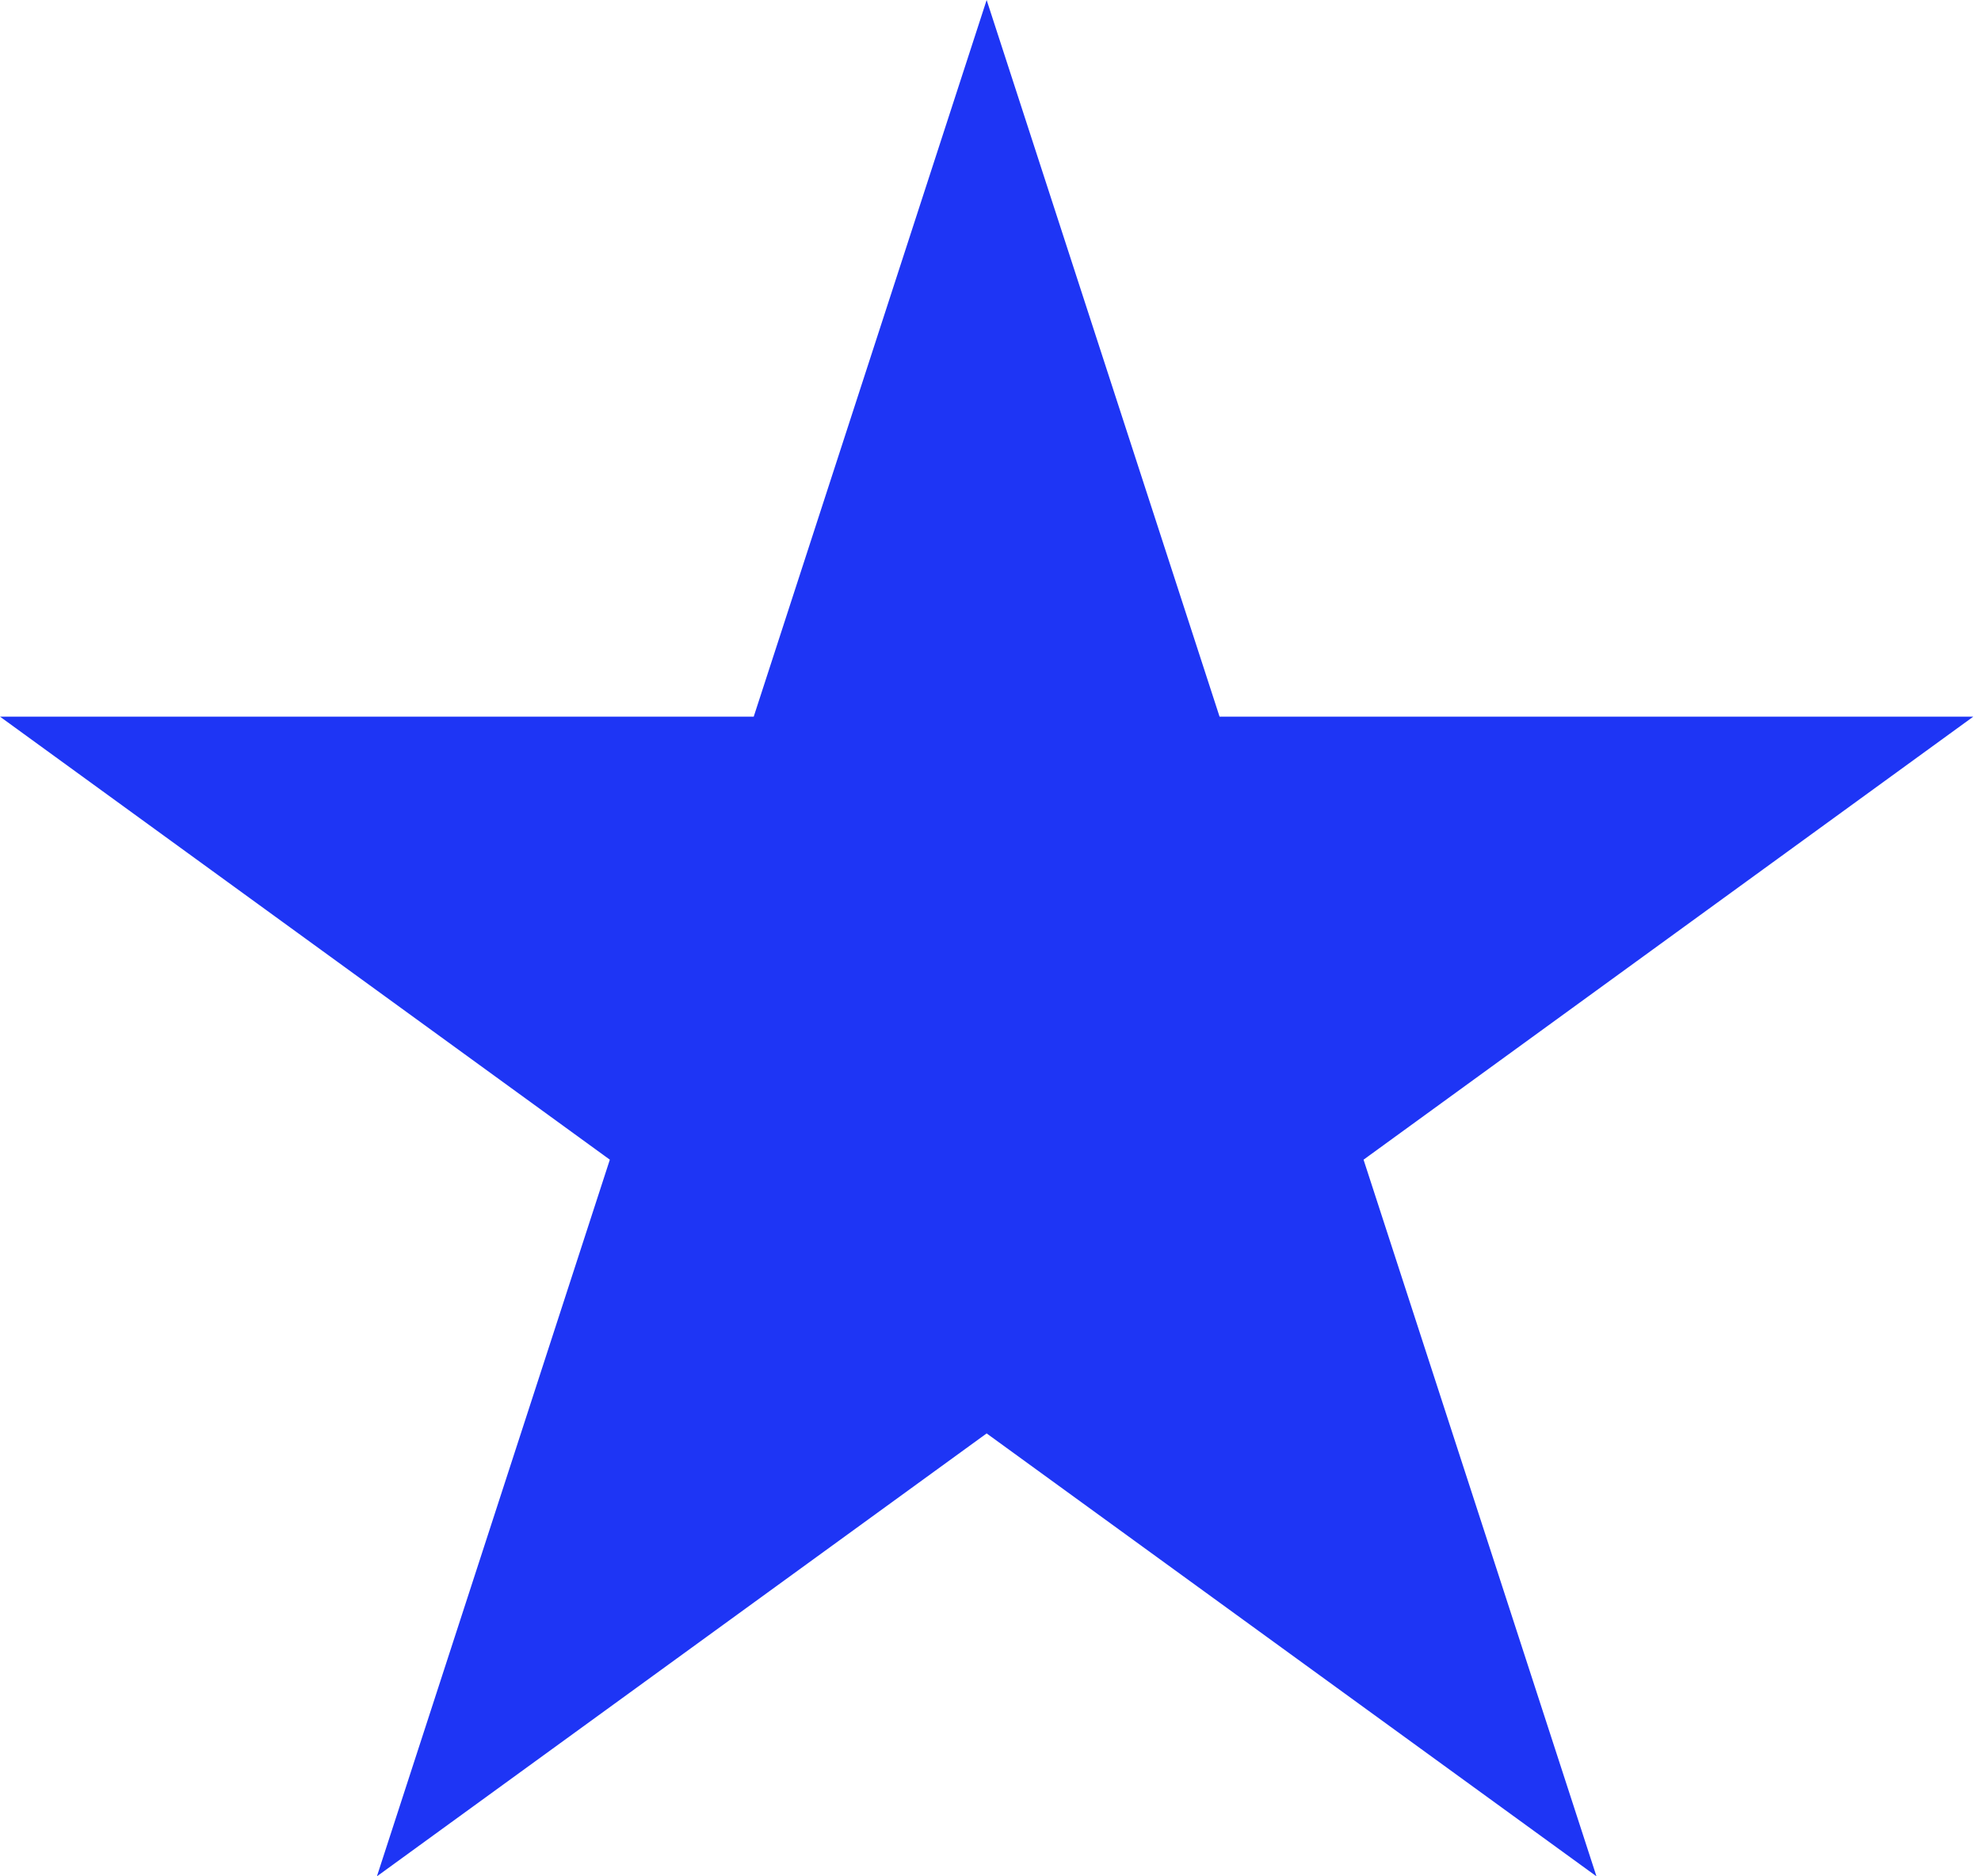 <?xml version="1.0" encoding="UTF-8"?> <svg xmlns="http://www.w3.org/2000/svg" width="19" height="18" viewBox="0 0 19 18" fill="none"> <path d="M9.463 0L11.697 6.875H18.926L13.078 11.125L15.312 18L9.463 13.751L3.615 18L5.849 11.125L0 6.875H7.229L9.463 0Z" fill="#1E35F5"></path> </svg> 